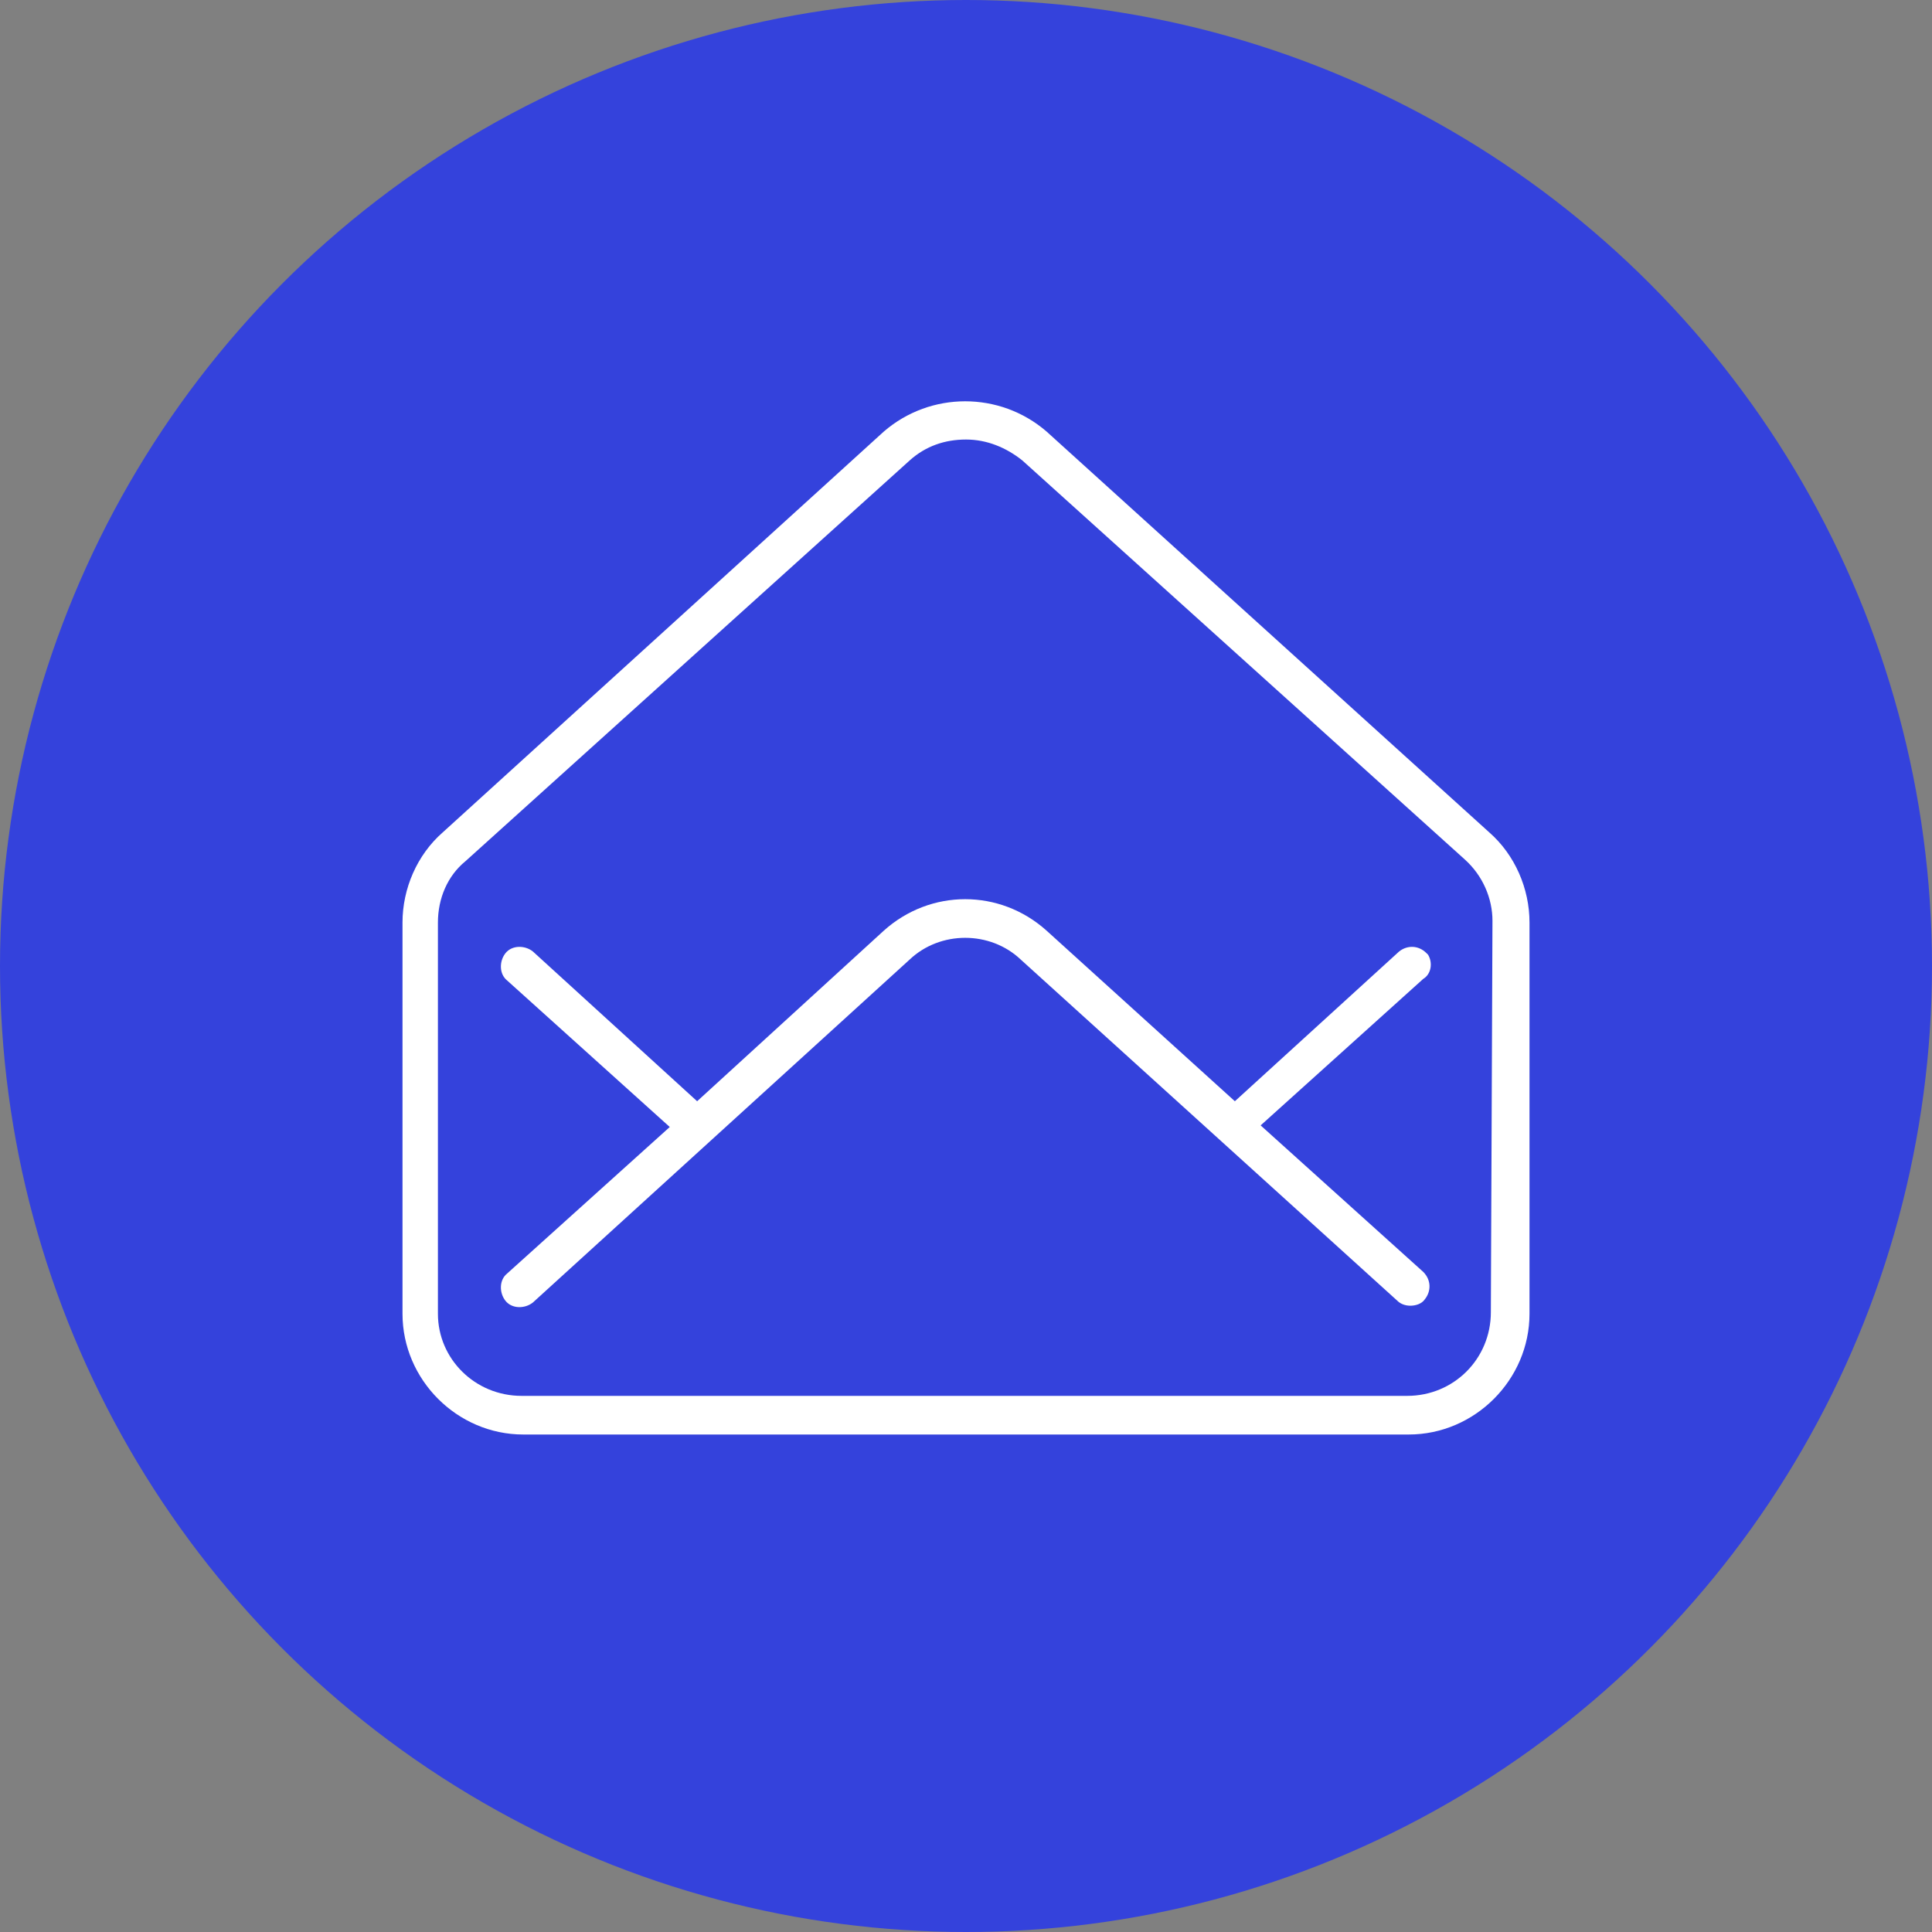 <?xml version="1.0" encoding="UTF-8"?>
<!-- Generator: Adobe Illustrator 27.6.1, SVG Export Plug-In . SVG Version: 6.00 Build 0)  -->
<svg xmlns="http://www.w3.org/2000/svg" xmlns:xlink="http://www.w3.org/1999/xlink" version="1.1" id="Calque_1" x="0px" y="0px" viewBox="0 0 120 120" style="enable-background:new 0 0 120 120;" xml:space="preserve">
<rect x="0" y="0" width="120" height="120" fill="#808080" stroke="none"/>
<style type="text/css">
	.st0{fill:#3442DC;}
	.st1{clip-path:url(#SVGID_00000094612028109734240140000010713451624321924746_);}
	.st2{fill:#FFFFFF;}
</style>
<g>
	<circle class="st0" cx="60" cy="60" r="60"></circle>
</g>
<g>
	<defs>
		<rect id="SVGID_1_" x="25" y="24.9" width="70" height="64.2"></rect>
	</defs>
	<clipPath id="SVGID_00000159441517989009795420000013985059909778626233_">
		<use xlink:href="#SVGID_1_" style="overflow:visible;"></use>
	</clipPath>
	<g id="Groupe_21" style="clip-path:url(#SVGID_00000159441517989009795420000013985059909778626233_);">
		<path id="Tracé_2102" class="st2" d="M88.6,59.2c-0.5-0.5-1.2-0.5-1.7-0.1l-10.2,9.3L65,57.8c-2.9-2.6-7.2-2.6-10.1,0L43.3,68.4    l-10.2-9.3c-0.5-0.4-1.3-0.4-1.7,0.1c-0.4,0.5-0.4,1.3,0.1,1.7L41.6,70l-10.1,9.1c-0.5,0.4-0.5,1.2-0.1,1.7    c0.4,0.5,1.2,0.5,1.7,0.1l0,0l23.4-21.3c1.9-1.8,5-1.8,6.9,0l23.4,21.2c0.2,0.2,0.5,0.3,0.8,0.3c0.3,0,0.7-0.1,0.9-0.4    c0.4-0.5,0.4-1.2-0.1-1.7l-10.1-9.1l10.1-9.1c0.5-0.3,0.6-1,0.3-1.5C88.7,59.3,88.6,59.2,88.6,59.2"></path>
		<path id="Tracé_2103" class="st2" d="M65,26.8c-2.9-2.5-7.2-2.5-10.1,0L27.5,51.7c-1.6,1.4-2.5,3.5-2.5,5.6v24.3    c0,4.1,3.4,7.5,7.5,7.5h55c4.1,0,7.5-3.4,7.5-7.5V57.3c0-2.1-0.9-4.2-2.5-5.6L65,26.8z M92.6,81.5c0,2.9-2.3,5.2-5.2,5.2h-55    c-2.9,0-5.2-2.3-5.2-5.1c0,0,0,0,0-0.1V57.3c0-1.5,0.6-2.9,1.7-3.8l27.6-24.9c1-0.9,2.2-1.3,3.5-1.3c1.3,0,2.5,0.5,3.5,1.3    L91,53.4c1.1,1,1.7,2.4,1.7,3.8L92.6,81.5z"></path>
	</g>
</g>
</svg>
